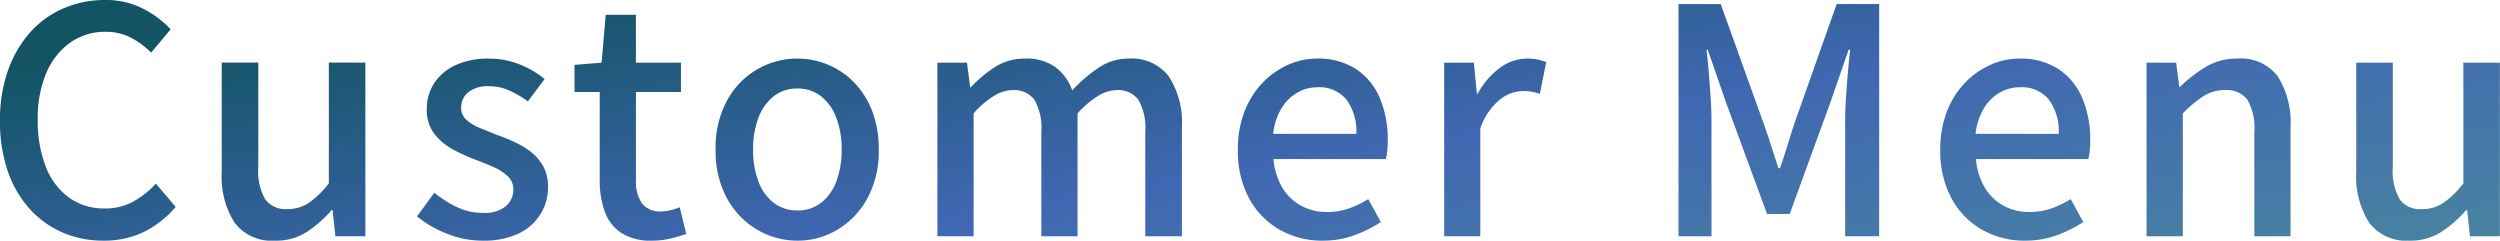<svg xmlns="http://www.w3.org/2000/svg" xmlns:xlink="http://www.w3.org/1999/xlink" width="190.488" height="18.336" viewBox="0 0 190.488 18.336">
  <defs>
    <linearGradient id="linear-gradient" x1="-0.04" y1="0.352" x2="1" y2="1" gradientUnits="objectBoundingBox">
      <stop offset="0" stop-color="#125464"/>
      <stop offset="0.511" stop-color="#4067b2"/>
      <stop offset="1" stop-color="#4885a0"/>
    </linearGradient>
  </defs>
  <path id="Path_17897" data-name="Path 17897" d="M9.216.336A7.746,7.746,0,0,1,6.132-.276,7.256,7.256,0,0,1,3.624-2.064a8.261,8.261,0,0,1-1.68-2.868,11.566,11.566,0,0,1-.6-3.876,11.186,11.186,0,0,1,.624-3.864,8.677,8.677,0,0,1,1.7-2.892,7.235,7.235,0,0,1,2.544-1.812A7.934,7.934,0,0,1,9.36-18a6.122,6.122,0,0,1,2.9.672,7.657,7.657,0,0,1,2.088,1.56l-1.488,1.776a6.292,6.292,0,0,0-1.548-1.14,4.066,4.066,0,0,0-1.908-.444,4.585,4.585,0,0,0-2.7.816,5.41,5.41,0,0,0-1.824,2.3,8.782,8.782,0,0,0-.66,3.576,9.5,9.5,0,0,0,.624,3.612,5.182,5.182,0,0,0,1.776,2.34,4.57,4.57,0,0,0,2.712.816,4.419,4.419,0,0,0,2.148-.516,6.715,6.715,0,0,0,1.74-1.38l1.512,1.776A7.637,7.637,0,0,1,12.3-.324,6.958,6.958,0,0,1,9.216.336Zm13.1,0a3.554,3.554,0,0,1-3.1-1.368A6.537,6.537,0,0,1,18.24-4.9v-8.328h2.784v7.992a4.285,4.285,0,0,0,.528,2.424,1.917,1.917,0,0,0,1.68.744,2.929,2.929,0,0,0,1.632-.468,6.814,6.814,0,0,0,1.536-1.5v-9.192h2.784V0H26.9l-.216-1.992h-.072A9.273,9.273,0,0,1,24.7-.312,4.3,4.3,0,0,1,22.32.336Zm15.768,0a7.212,7.212,0,0,1-2.676-.528,8.481,8.481,0,0,1-2.292-1.32l1.32-1.8A8.653,8.653,0,0,0,36.2-2.2a4.568,4.568,0,0,0,1.956.42,2.513,2.513,0,0,0,1.74-.516,1.643,1.643,0,0,0,.564-1.26,1.349,1.349,0,0,0-.42-1.008,3.735,3.735,0,0,0-1.092-.708q-.672-.3-1.392-.564a13.631,13.631,0,0,1-1.74-.8,4.36,4.36,0,0,1-1.4-1.2,2.963,2.963,0,0,1-.552-1.836,3.562,3.562,0,0,1,.564-1.992,3.864,3.864,0,0,1,1.62-1.368,5.8,5.8,0,0,1,2.52-.5,6.2,6.2,0,0,1,2.412.456,7.107,7.107,0,0,1,1.86,1.1l-1.272,1.7a8.049,8.049,0,0,0-1.416-.828,3.644,3.644,0,0,0-1.512-.324,2.409,2.409,0,0,0-1.632.468,1.492,1.492,0,0,0-.528,1.164,1.2,1.2,0,0,0,.384.912,3.361,3.361,0,0,0,1.02.624q.636.264,1.356.552a13.512,13.512,0,0,1,1.38.564,6.19,6.19,0,0,1,1.236.768,3.569,3.569,0,0,1,.9,1.08A3.24,3.24,0,0,1,43.1-3.72a3.82,3.82,0,0,1-.576,2.04A3.948,3.948,0,0,1,40.848-.2,6.261,6.261,0,0,1,38.088.336Zm12.96,0a4.186,4.186,0,0,1-2.364-.588,3.264,3.264,0,0,1-1.26-1.632A7.046,7.046,0,0,1,47.04-4.32v-6.672H45.12v-2.064l2.064-.168.312-3.648h2.3v3.648h3.432v2.232H49.8v6.7a2.963,2.963,0,0,0,.456,1.788,1.734,1.734,0,0,0,1.488.612,2.976,2.976,0,0,0,.72-.1,4.76,4.76,0,0,0,.672-.216l.5,2.04Q53.112,0,52.452.168A5.674,5.674,0,0,1,51.048.336Zm11.064,0a6,6,0,0,1-3.06-.828,6.212,6.212,0,0,1-2.3-2.376A7.465,7.465,0,0,1,55.872-6.6a7.517,7.517,0,0,1,.876-3.756,6.123,6.123,0,0,1,2.3-2.364,6.068,6.068,0,0,1,3.06-.816,6.019,6.019,0,0,1,2.328.468,5.918,5.918,0,0,1,1.992,1.356A6.448,6.448,0,0,1,67.8-9.54a8,8,0,0,1,.5,2.94,7.465,7.465,0,0,1-.876,3.732,6.272,6.272,0,0,1-2.28,2.376A5.873,5.873,0,0,1,62.112.336Zm0-2.3A2.866,2.866,0,0,0,63.9-2.544a3.643,3.643,0,0,0,1.164-1.62A6.67,6.67,0,0,0,65.472-6.6a6.67,6.67,0,0,0-.408-2.436A3.728,3.728,0,0,0,63.9-10.668a2.827,2.827,0,0,0-1.788-.588,2.863,2.863,0,0,0-1.812.588,3.728,3.728,0,0,0-1.164,1.632A6.67,6.67,0,0,0,58.728-6.6a6.67,6.67,0,0,0,.408,2.436A3.643,3.643,0,0,0,60.3-2.544,2.9,2.9,0,0,0,62.112-1.968ZM72.768,0V-13.224h2.256l.24,1.872h.048a9.907,9.907,0,0,1,1.86-1.548,4.081,4.081,0,0,1,2.244-.636,3.844,3.844,0,0,1,2.328.636,3.813,3.813,0,0,1,1.3,1.788,11.134,11.134,0,0,1,2.028-1.74,4.058,4.058,0,0,1,2.268-.684A3.546,3.546,0,0,1,90.4-12.18a6.467,6.467,0,0,1,1,3.876V0H88.608V-7.968A4.277,4.277,0,0,0,88.08-10.4a1.9,1.9,0,0,0-1.656-.732,2.769,2.769,0,0,0-1.4.432A7.23,7.23,0,0,0,83.448-9.36V0h-2.76V-7.968A4.277,4.277,0,0,0,80.16-10.4a1.93,1.93,0,0,0-1.68-.732,2.8,2.8,0,0,0-1.392.432,6.682,6.682,0,0,0-1.56,1.344V0ZM102.12.336a6.514,6.514,0,0,1-3.264-.828,6.049,6.049,0,0,1-2.328-2.376A7.549,7.549,0,0,1,95.664-6.6a7.861,7.861,0,0,1,.5-2.892,6.584,6.584,0,0,1,1.368-2.184,6.136,6.136,0,0,1,1.944-1.38,5.386,5.386,0,0,1,2.208-.48,5.3,5.3,0,0,1,2.952.78,4.911,4.911,0,0,1,1.824,2.184,8,8,0,0,1,.624,3.276q0,.408-.036.78a3.868,3.868,0,0,1-.108.636H98.376a5.065,5.065,0,0,0,.66,2.148,3.81,3.81,0,0,0,1.416,1.392,4.022,4.022,0,0,0,2,.492,5.061,5.061,0,0,0,1.656-.264,7.075,7.075,0,0,0,1.488-.72l.96,1.752a9.789,9.789,0,0,1-2.028,1.008A6.972,6.972,0,0,1,102.12.336ZM98.352-7.8h6.336a4.059,4.059,0,0,0-.756-2.616,2.658,2.658,0,0,0-2.2-.936,3.067,3.067,0,0,0-1.536.408,3.408,3.408,0,0,0-1.212,1.2A4.766,4.766,0,0,0,98.352-7.8ZM111.384,0V-13.224h2.256l.24,2.376h.048a6.064,6.064,0,0,1,1.7-1.98,3.481,3.481,0,0,1,2.064-.708,3.959,3.959,0,0,1,.816.072,4.328,4.328,0,0,1,.648.192l-.48,2.424a4.328,4.328,0,0,0-.648-.168,4.312,4.312,0,0,0-.7-.048,2.926,2.926,0,0,0-1.68.636,4.827,4.827,0,0,0-1.512,2.22V0ZM129.24,0V-17.688h3.216l3.216,8.952q.312.864.6,1.764t.576,1.788h.12q.312-.888.588-1.788t.564-1.764l3.168-8.952h3.24V0h-2.592V-8.736q0-.792.06-1.752t.144-1.944q.084-.984.18-1.776h-.12l-1.416,4.08L137.712-1.7h-1.728l-3.1-8.424-1.416-4.08h-.1q.1.792.18,1.776t.144,1.944q.06.96.06,1.752V0Zm26.4.336a6.514,6.514,0,0,1-3.264-.828,6.049,6.049,0,0,1-2.328-2.376,7.548,7.548,0,0,1-.864-3.732,7.861,7.861,0,0,1,.5-2.892,6.584,6.584,0,0,1,1.368-2.184A6.136,6.136,0,0,1,153-13.056a5.386,5.386,0,0,1,2.208-.48,5.3,5.3,0,0,1,2.952.78,4.911,4.911,0,0,1,1.824,2.184,8,8,0,0,1,.624,3.276q0,.408-.036.78a3.869,3.869,0,0,1-.108.636H151.9a5.065,5.065,0,0,0,.66,2.148,3.81,3.81,0,0,0,1.416,1.392,4.022,4.022,0,0,0,2,.492,5.061,5.061,0,0,0,1.656-.264,7.075,7.075,0,0,0,1.488-.72l.96,1.752a9.789,9.789,0,0,1-2.028,1.008A6.972,6.972,0,0,1,155.64.336ZM151.872-7.8h6.336a4.059,4.059,0,0,0-.756-2.616,2.657,2.657,0,0,0-2.2-.936,3.067,3.067,0,0,0-1.536.408,3.408,3.408,0,0,0-1.212,1.2A4.765,4.765,0,0,0,151.872-7.8ZM164.9,0V-13.224h2.256l.24,1.848h.048a10.814,10.814,0,0,1,1.968-1.524,4.56,4.56,0,0,1,2.4-.636A3.534,3.534,0,0,1,174.9-12.18a6.588,6.588,0,0,1,.972,3.876V0h-2.76V-7.968a4.277,4.277,0,0,0-.528-2.436,1.957,1.957,0,0,0-1.7-.732,2.985,2.985,0,0,0-1.62.444,9.51,9.51,0,0,0-1.6,1.332V0Zm20.064.336a3.554,3.554,0,0,1-3.1-1.368,6.537,6.537,0,0,1-.984-3.864v-8.328h2.784v7.992a4.285,4.285,0,0,0,.528,2.424,1.917,1.917,0,0,0,1.68.744,2.929,2.929,0,0,0,1.632-.468,6.814,6.814,0,0,0,1.536-1.5v-9.192h2.784V0h-2.28l-.216-1.992h-.072a9.273,9.273,0,0,1-1.92,1.68A4.3,4.3,0,0,1,184.968.336Z" transform="translate(-1.344 18)" fill="url(#linear-gradient)"/>
</svg>
